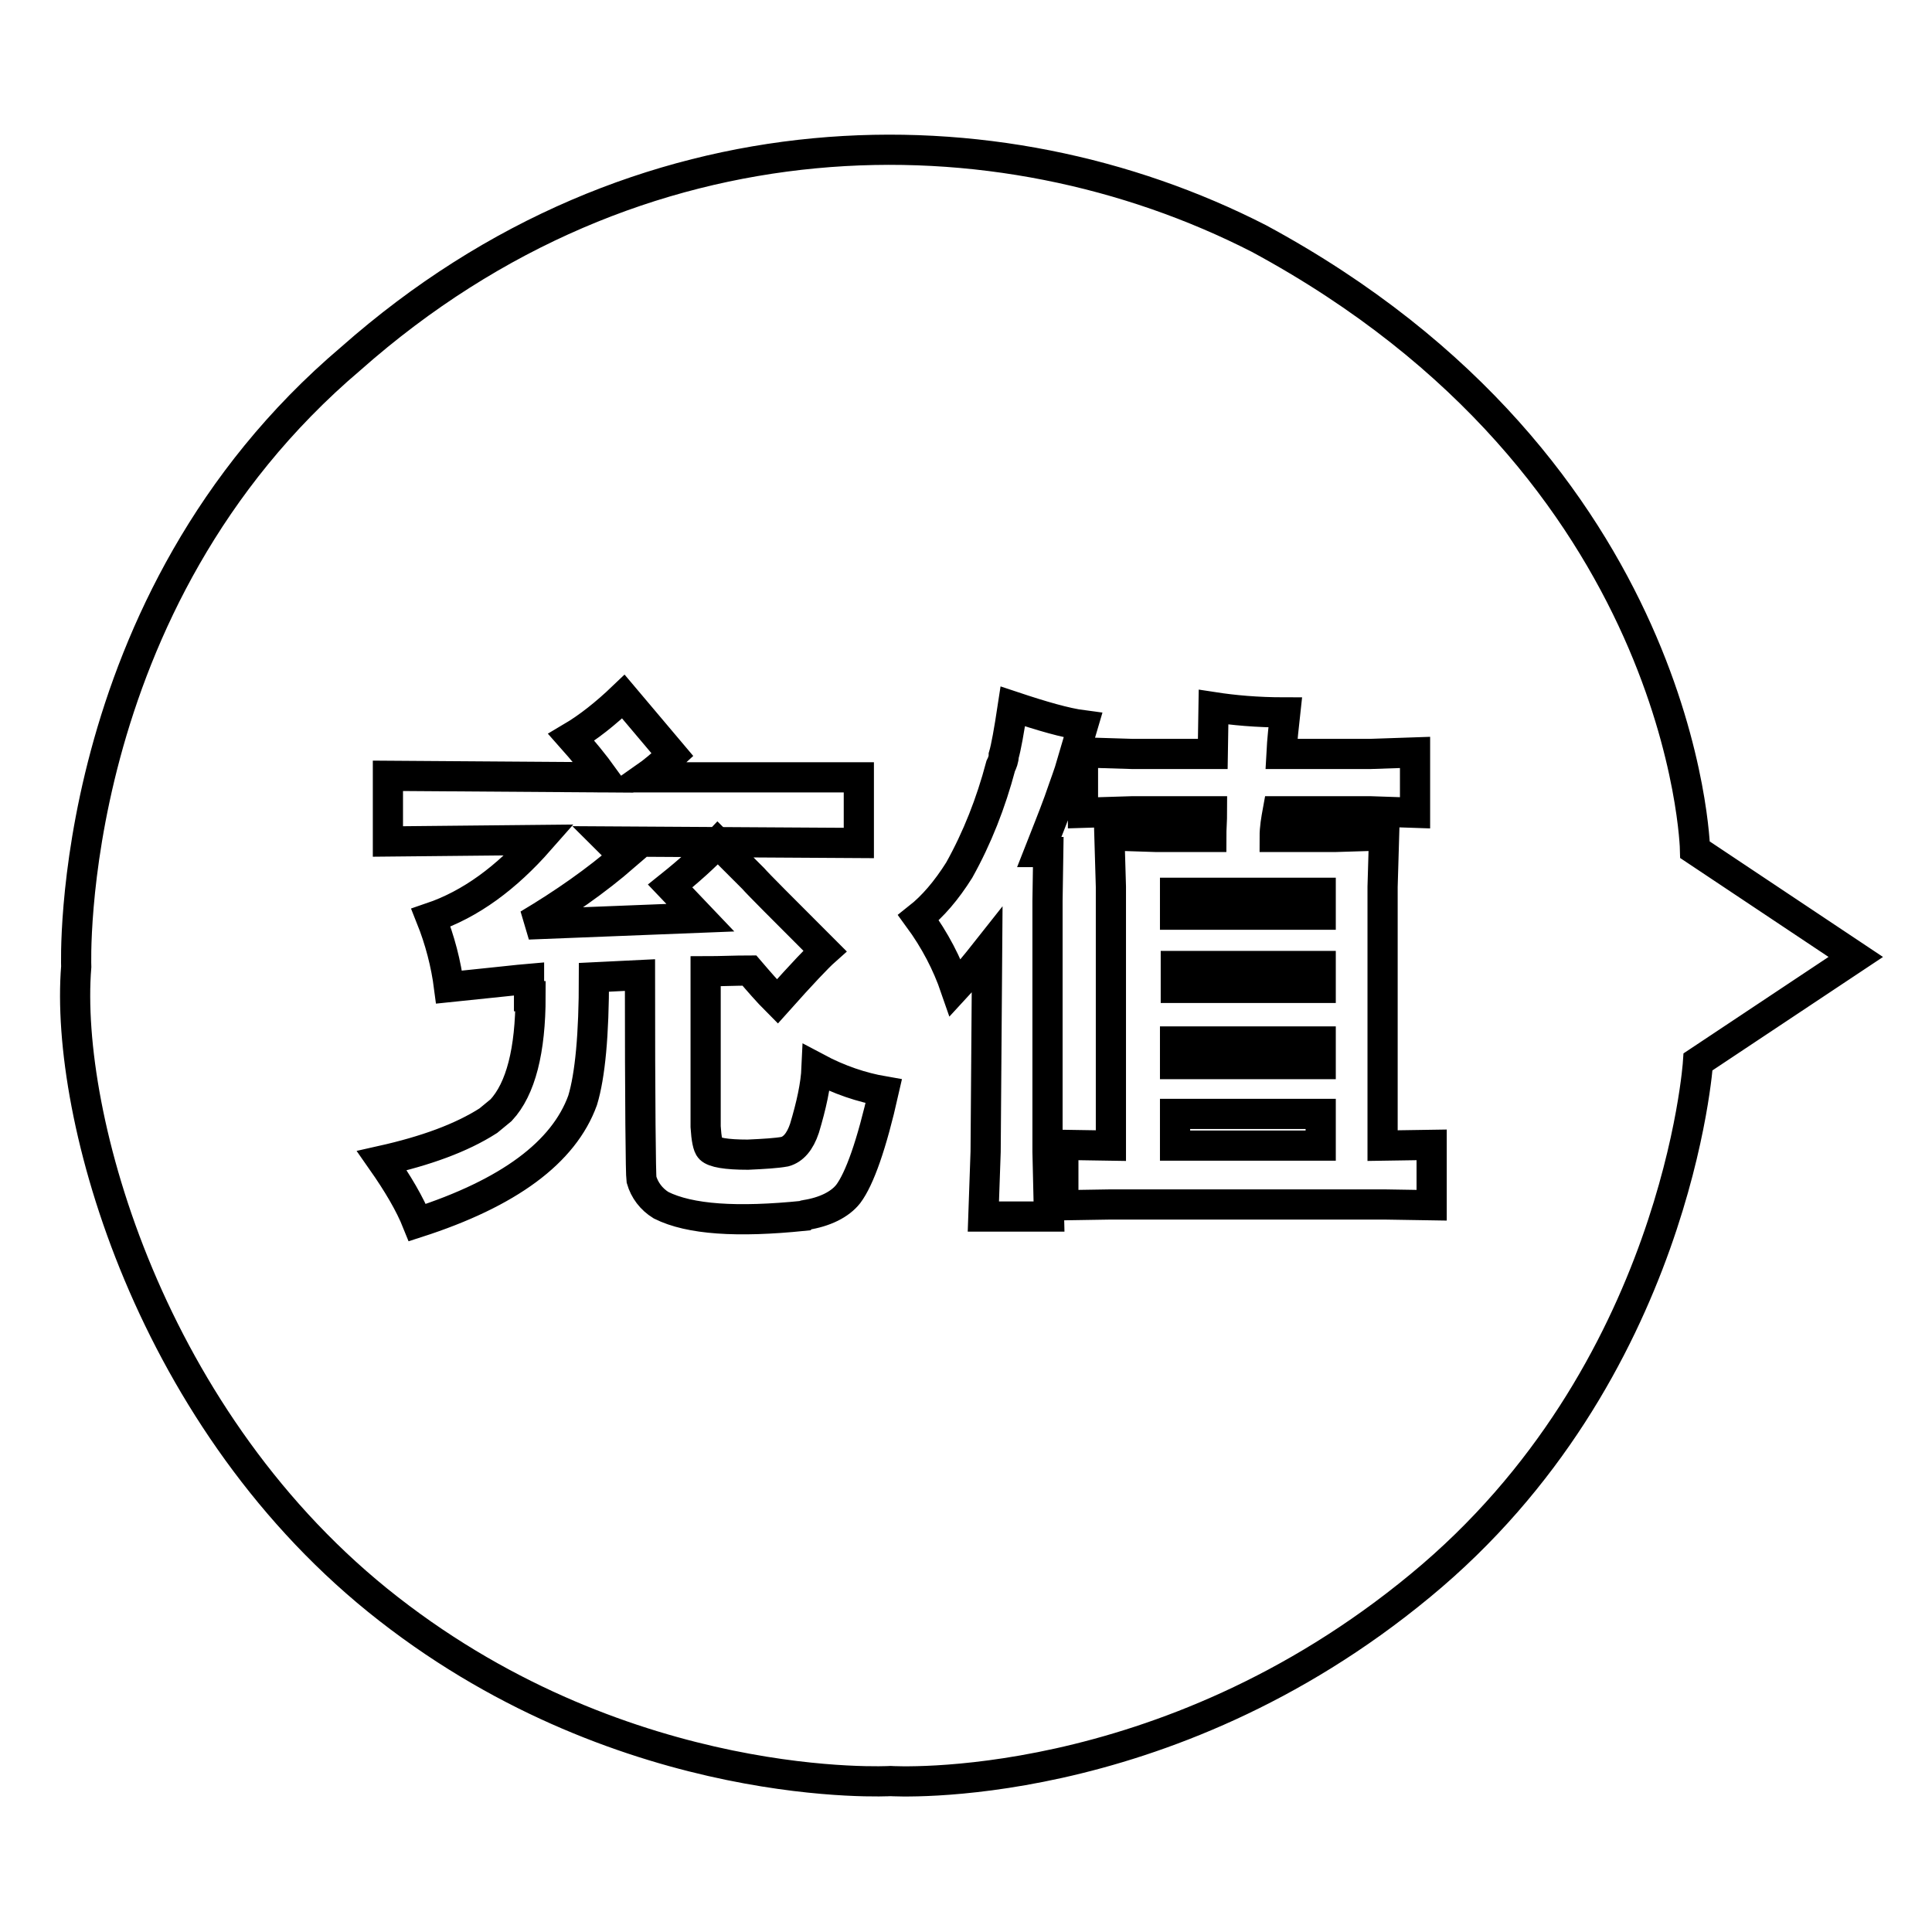 <?xml version="1.0" encoding="utf-8"?>
<!-- Svg Vector Icons : http://www.onlinewebfonts.com/icon -->
<!DOCTYPE svg PUBLIC "-//W3C//DTD SVG 1.1//EN" "http://www.w3.org/Graphics/SVG/1.1/DTD/svg11.dtd">
<svg version="1.1" xmlns="http://www.w3.org/2000/svg" xmlns:xlink="http://www.w3.org/1999/xlink" x="0px" y="0px" viewBox="0 0 256 256" enable-background="new 0 0 256 256" xml:space="preserve">
<g><g><path stroke-width="4" fill-opacity="0" stroke="#000000"  d="M10.1,128.1c0,0-1.8-48.2,36.4-80.6c38-33.6,85.7-33.6,120.3-15.9c56.7,30.6,57.8,81,57.8,81l21.3,14.2l-20.9,13.9c0,0-2.7,41.3-36.8,69.4c-34.1,28.2-70.2,25.9-70.2,25.9s-34.7,2-66.5-22.8C19.9,188.6,8.5,147.9,10.1,128.1z M70.3,132c0,7.2-1.3,12.3-3.9,15.1l-1.7,1.4c-3.6,2.3-8.3,4-14.1,5.3c2.1,3,3.7,5.7,4.7,8.2c12.1-3.9,19.4-9.3,21.9-16.2c1-3.3,1.5-8.7,1.5-16.3c2-0.1,4-0.2,6.1-0.3c0,17.4,0.1,26.4,0.2,27.1c0.4,1.4,1.3,2.6,2.6,3.4c3.8,1.9,10.1,2.3,18.9,1.4c0,0,0.1-0.1,0.2-0.1c2.6-0.4,4.6-1.4,5.7-2.8c1.5-2,3.1-6.5,4.7-13.6c-2.9-0.5-5.9-1.5-8.9-3.1c-0.1,2.3-0.7,5-1.6,8c-0.6,1.8-1.5,2.8-2.6,3.1c-1.1,0.2-2.7,0.3-4.9,0.4c-2.9,0-4.5-0.3-5-0.8c-0.3-0.3-0.5-1.3-0.6-2.9v-20.6c1.9,0,3.9-0.1,5.8-0.1c1.2,1.4,2.4,2.8,3.7,4.1c3.3-3.7,5.4-5.9,6.3-6.7c-5.7-5.7-8.9-8.9-9.5-9.6l-4.7-4.7c-1.7,1.8-3.8,3.7-6.3,5.7l4,4.2l-22.8,0.9c4.7-2.8,9-5.8,12.8-9.1c-0.7-0.6-1.4-1.2-2.1-1.9l33.1,0.2v-8.7L85.5,103c1-0.7,2.2-1.7,3.6-3l-6.5-7.7c-2.4,2.3-4.7,4.1-6.9,5.4c1.6,1.8,3,3.5,4.3,5.3l-28.6-0.2v8.7l20.1-0.2c-4.4,5-9.1,8.5-14.4,10.3c1.2,3,2,6.1,2.4,9.2c5.9-0.6,9.4-1,10.6-1.1V132L70.3,132z M130.6,152.6l-0.3,8.6h8.7l-0.2-8.6v-33.2l0.1-6.5h-1.2c0.9-2.3,1.8-4.5,2.6-6.7c0.4-1.2,0.9-2.5,1.4-4l1.8-6.1c-2.3-0.3-5.4-1.2-9.3-2.5c-0.5,3.3-0.9,5.5-1.2,6.5c0,0.5-0.2,1-0.4,1.4c-1.3,4.9-3.1,9.5-5.5,13.8c-1.7,2.7-3.5,4.8-5.4,6.3c2.2,3,3.8,6.1,4.9,9.3c1.3-1.4,2.7-3.1,4.2-5L130.6,152.6L130.6,152.6z M140.9,151.7v8l6.2-0.1h36.4l6.2,0.1v-8l-6.5,0.1v-34.3l0.2-6.8l-6.5,0.2h-8c0-1.2,0.2-2.3,0.4-3.4h12.3l5.9,0.2v-8l-5.9,0.2h-11.8c0.1-1.9,0.3-3.7,0.5-5.5c-3.8,0-6.9-0.3-9.5-0.7l-0.1,6.2H150l-6.5-0.2v8l6.5-0.2h10.6c0,1.2-0.1,2.3-0.1,3.4h-7.3l-6.2-0.2l0.2,6.8v34.3L140.9,151.7z M155.7,121.2v-2.9H175v2.9H155.7z M175,128v2.9h-19.2V128H175z M155.7,141v-3H175v3H155.7z M155.7,151.8v-4.2H175v4.2H155.7z"/></g></g>
</svg>